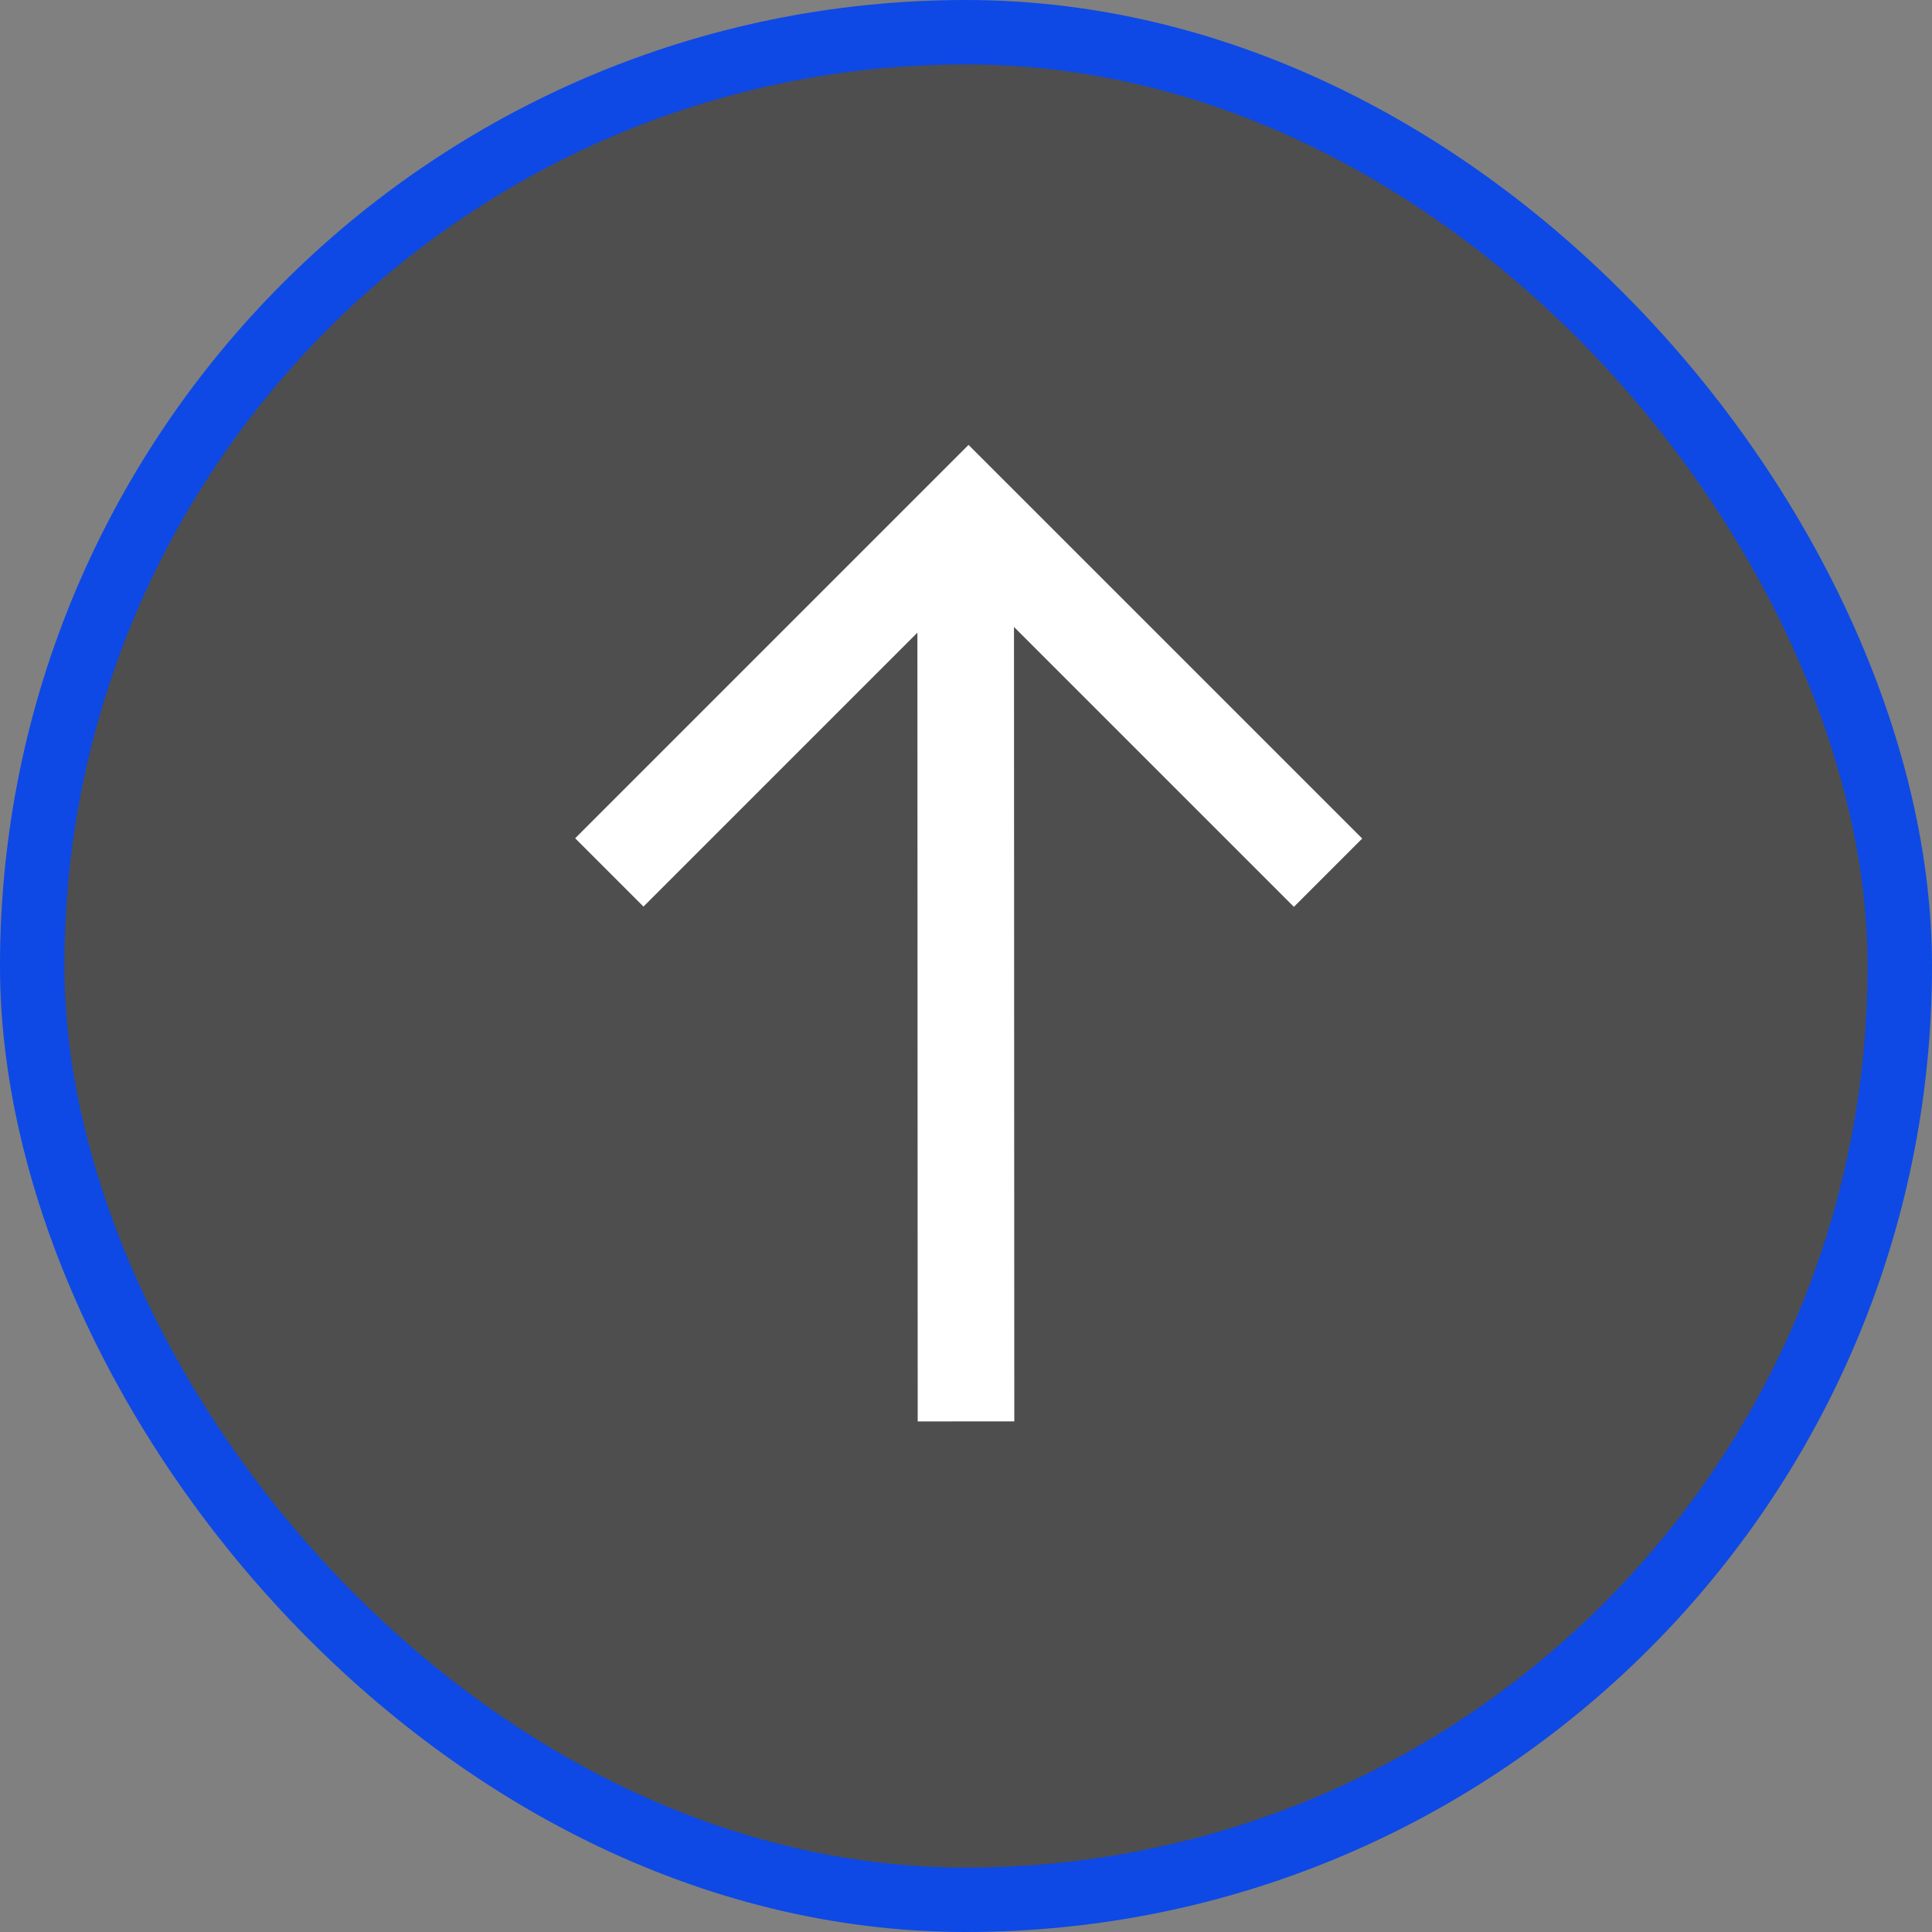 <svg width="60" height="60" viewBox="0 0 60 60" fill="none" xmlns="http://www.w3.org/2000/svg">
<rect x="0" y="0" width="60" height="60" fill="#808080" stroke="none"/>
<rect x="1" y="1" width="58" height="58" rx="29" fill="rgba(29, 29, 29, 0.5)"/>
<rect x="1" y="1" width="58" height="58" rx="29" stroke="#0E49E5" stroke-width="2"/>
<path d="M30 44.143L29.989 15.869M41.244 27.102L30.079 15.938L18.923 27.094" stroke="white" stroke-width="3"/>
</svg>
